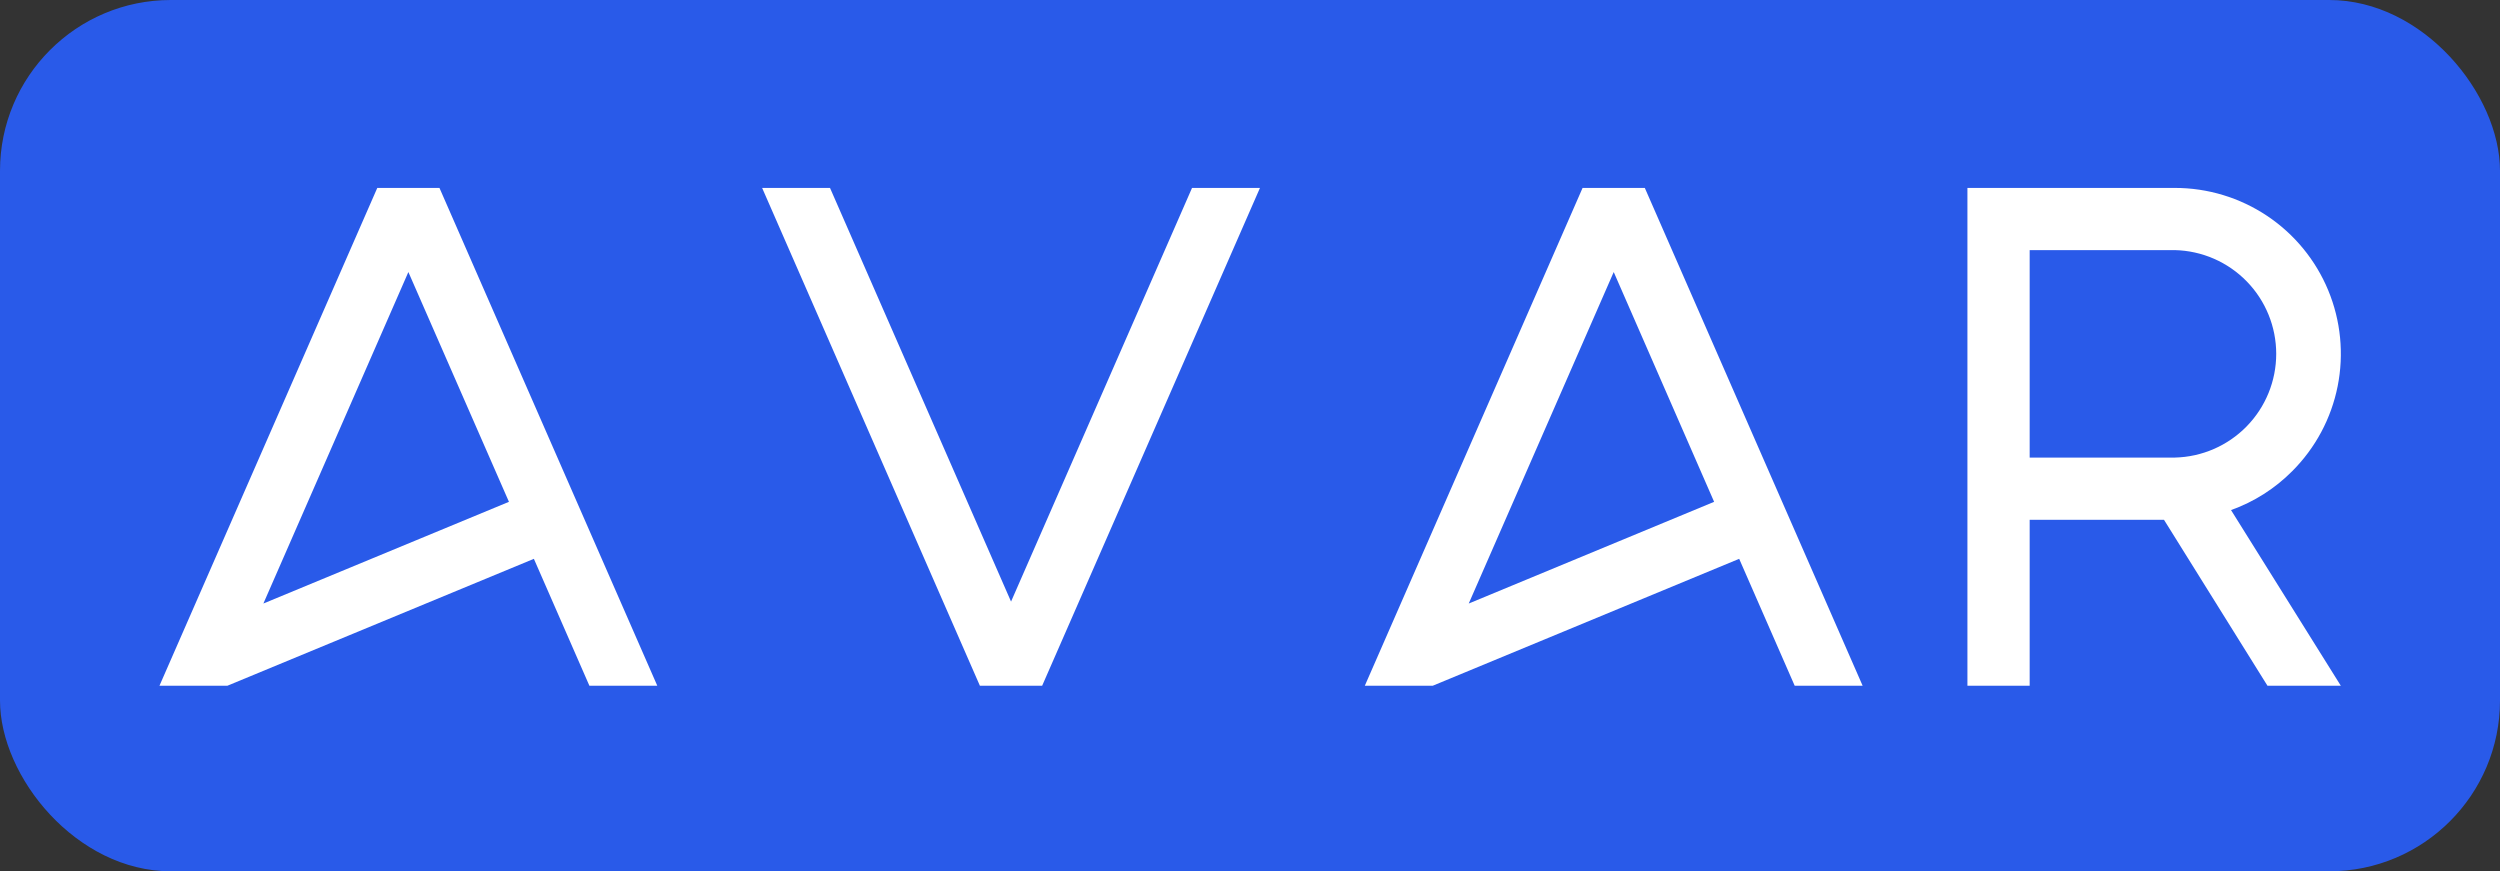 <?xml version="1.0" encoding="UTF-8"?> <svg xmlns="http://www.w3.org/2000/svg" width="439" height="153" viewBox="0 0 439 153" fill="none"><rect x="0" y="0" width="439" height="153" fill="#333333" stroke="none"/> <rect width="439" height="153" rx="30" fill="#295AE9"></rect> <path d="M115.42 120.42H103.5L93.75 98.13L39.92 120.42H28L66.25 33H77.17L115.42 120.42ZM89.37 88.12L71.71 47.77L46.25 105.98L89.37 88.12Z" fill="white"></path> <path d="M221.25 33L183 120.42H172.07L133.83 33H145.75L177.54 105.64L209.32 33H221.25Z" fill="white"></path> <path d="M327.08 120.42H315.15L305.4 98.13L251.58 120.42H239.66L277.9 33H288.83L327.08 120.42ZM301 88.12L283.37 47.77L257.91 105.98L301 88.12Z" fill="white"></path> <path d="M391.77 89.57L411.05 120.42H398.17L380 91.28H356.41V120.42H345.48V33H381.91C387.674 32.997 393.309 34.705 398.103 37.906C402.896 41.107 406.632 45.658 408.837 50.984C411.043 56.309 411.619 62.169 410.492 67.822C409.366 73.475 406.588 78.667 402.51 82.74C399.484 85.789 395.814 88.123 391.77 89.57ZM381.91 80.35C386.667 80.239 391.192 78.27 394.517 74.867C397.842 71.463 399.703 66.893 399.703 62.135C399.703 57.377 397.842 52.807 394.517 49.403C391.192 45.999 386.667 44.032 381.91 43.92H356.41V80.35H381.91Z" fill="white"></path> </svg> 